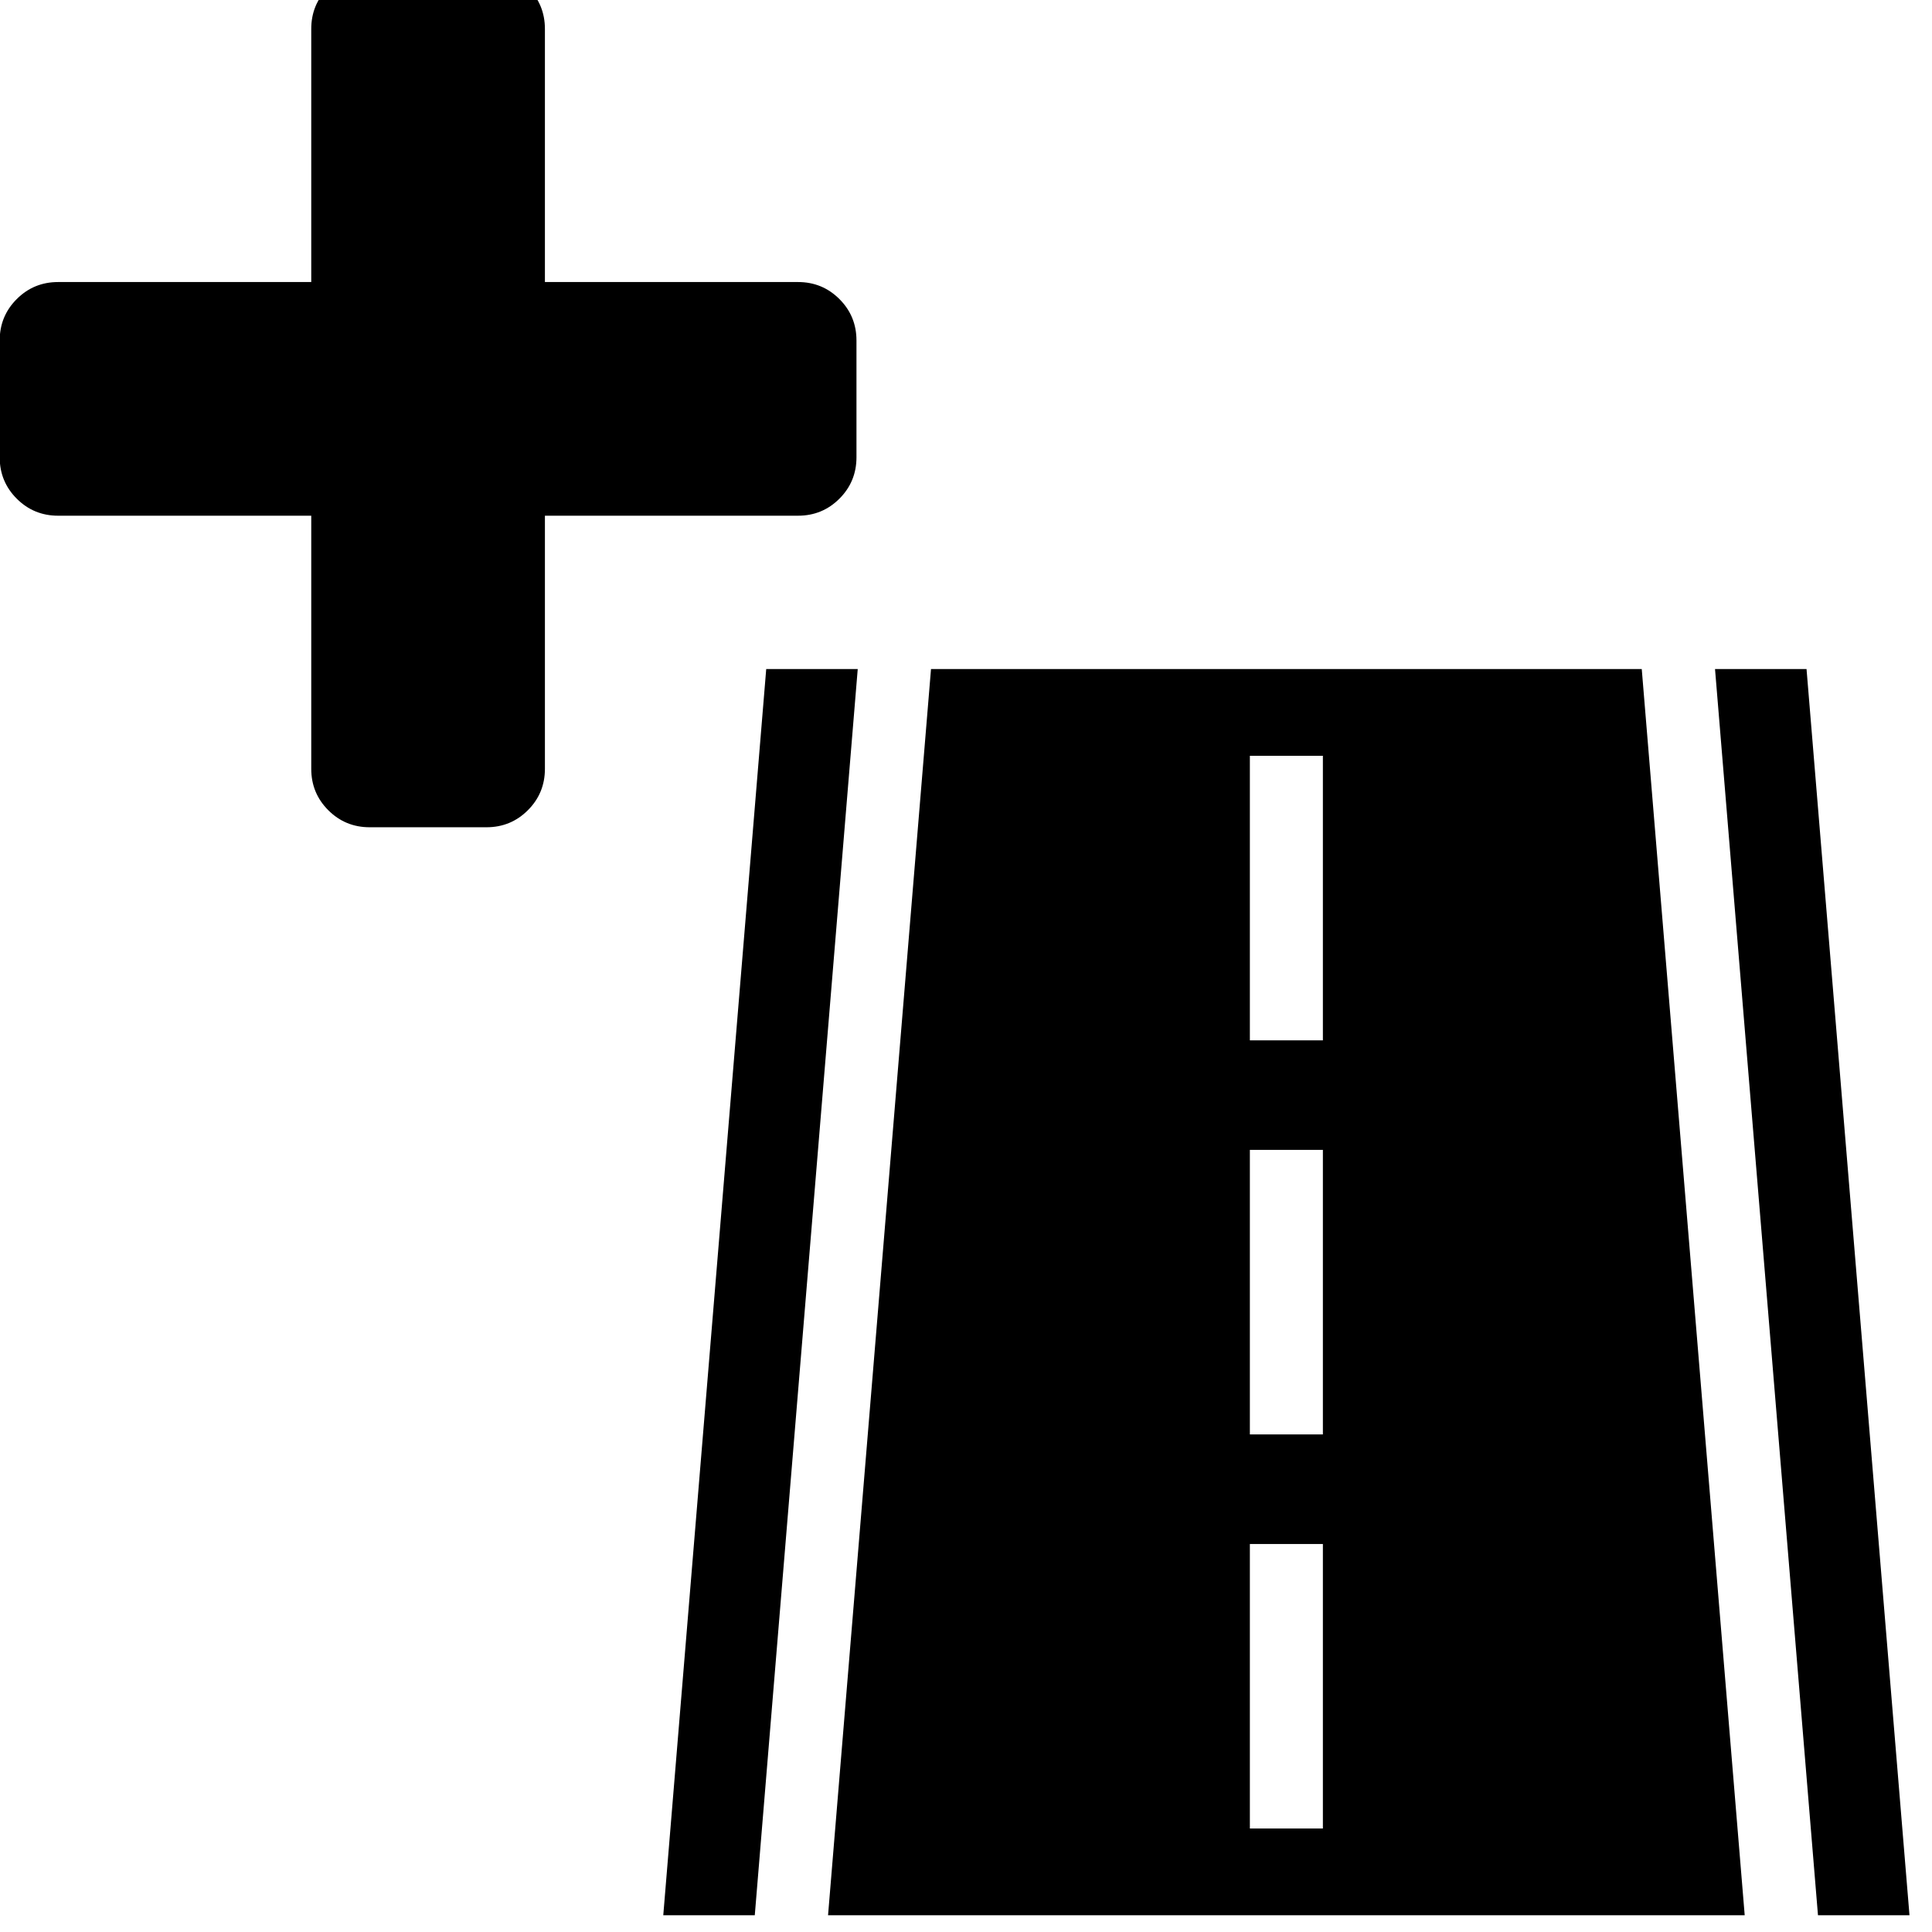<?xml version="1.0" encoding="UTF-8" standalone="no"?>
<!-- Created with Inkscape (http://www.inkscape.org/) -->

<svg
   xmlns:dc="http://purl.org/dc/elements/1.1/"
   xmlns:cc="http://creativecommons.org/ns#"
   xmlns:rdf="http://www.w3.org/1999/02/22-rdf-syntax-ns#"
   xmlns:svg="http://www.w3.org/2000/svg"
   xmlns="http://www.w3.org/2000/svg"
   xmlns:sodipodi="http://sodipodi.sourceforge.net/DTD/sodipodi-0.dtd"
   xmlns:inkscape="http://www.inkscape.org/namespaces/inkscape"
   width="24"
   height="24"
   viewBox="0 0 6.35 6.35"
   version="1.1"
   id="svg8"
   inkscape:export-filename="C:\Users\Konstantin\Documents\LocalBackup\UI\Icons\24x24\add_junction.png"
   inkscape:export-xdpi="96"
   inkscape:export-ydpi="96"
   inkscape:version="0.92.5 (2060ec1f9f, 2020-04-08)"
   sodipodi:docname="add_road.svg">
  <defs
     id="defs2" />
  <sodipodi:namedview
     id="base"
     pagecolor="#ffffff"
     bordercolor="#666666"
     borderopacity="1.0"
     inkscape:pageopacity="0.0"
     inkscape:pageshadow="2"
     inkscape:zoom="15.839192"
     inkscape:cx="13.707644"
     inkscape:cy="11.790627"
     inkscape:document-units="mm"
     inkscape:current-layer="layer1"
     showgrid="false"
     units="px"
     inkscape:window-width="1600"
     inkscape:window-height="847"
     inkscape:window-x="-8"
     inkscape:window-y="-8"
     inkscape:window-maximized="1" />
  <g
     inkscape:label="Capa 1"
     inkscape:groupmode="layer"
     id="layer1"
     transform="translate(0,-290.65)">
    <g
       transform="matrix(0.002,0,0,-0.002,-0.001,293.369)"
       id="g3015"
       style="stroke-width:137.259">
      <path
         d="M 1408,800 V 608 q 0,-40 -28,-68 -28,-28 -68,-28 H 896 V 96 Q 896,56 868,28 840,0 800,0 H 608 Q 568,0 540,28 512,56 512,96 V 512 H 96 Q 56,512 28,540 0,568 0,608 v 192 q 0,40 28,68 28,28 68,28 h 416 v 416 q 0,40 28,68 28,28 68,28 h 192 q 40,0 68,-28 28,-28 28,-68 V 896 h 416 q 40,0 68,-28 28,-28 28,-68 z"
         id="path3017"
         inkscape:connector-curvature="0"
         style="fill:currentColor;stroke-width:137.259" />
    </g>
    <g
       id="g8"
       transform="matrix(0.008,0,0,0.008,2.18,292.849)"
       style="stroke-width:32.31">
      <path
         d="M 444.3,512 402.002,0 H 109.998 L 67.7,512 Z M 241,35.643 h 30 v 116.895 h -30 z m 0,161.91 h 30 v 116.895 h -30 z m 30,161.91 V 476.358 H 241 V 359.463 Z"
         id="path2"
         inkscape:connector-curvature="0"
         style="stroke-width:32.31" />
      <path
         d="m 469.702,0 h -37.597 l 42.298,512 H 512 Z"
         id="path4"
         inkscape:connector-curvature="0"
         style="stroke-width:32.31" />
      <path
         d="M 37.597,512 79.895,0 H 42.298 L 0,512 Z"
         id="path6"
         inkscape:connector-curvature="0"
         style="stroke-width:32.31" />
    </g>
  </g>
</svg>
